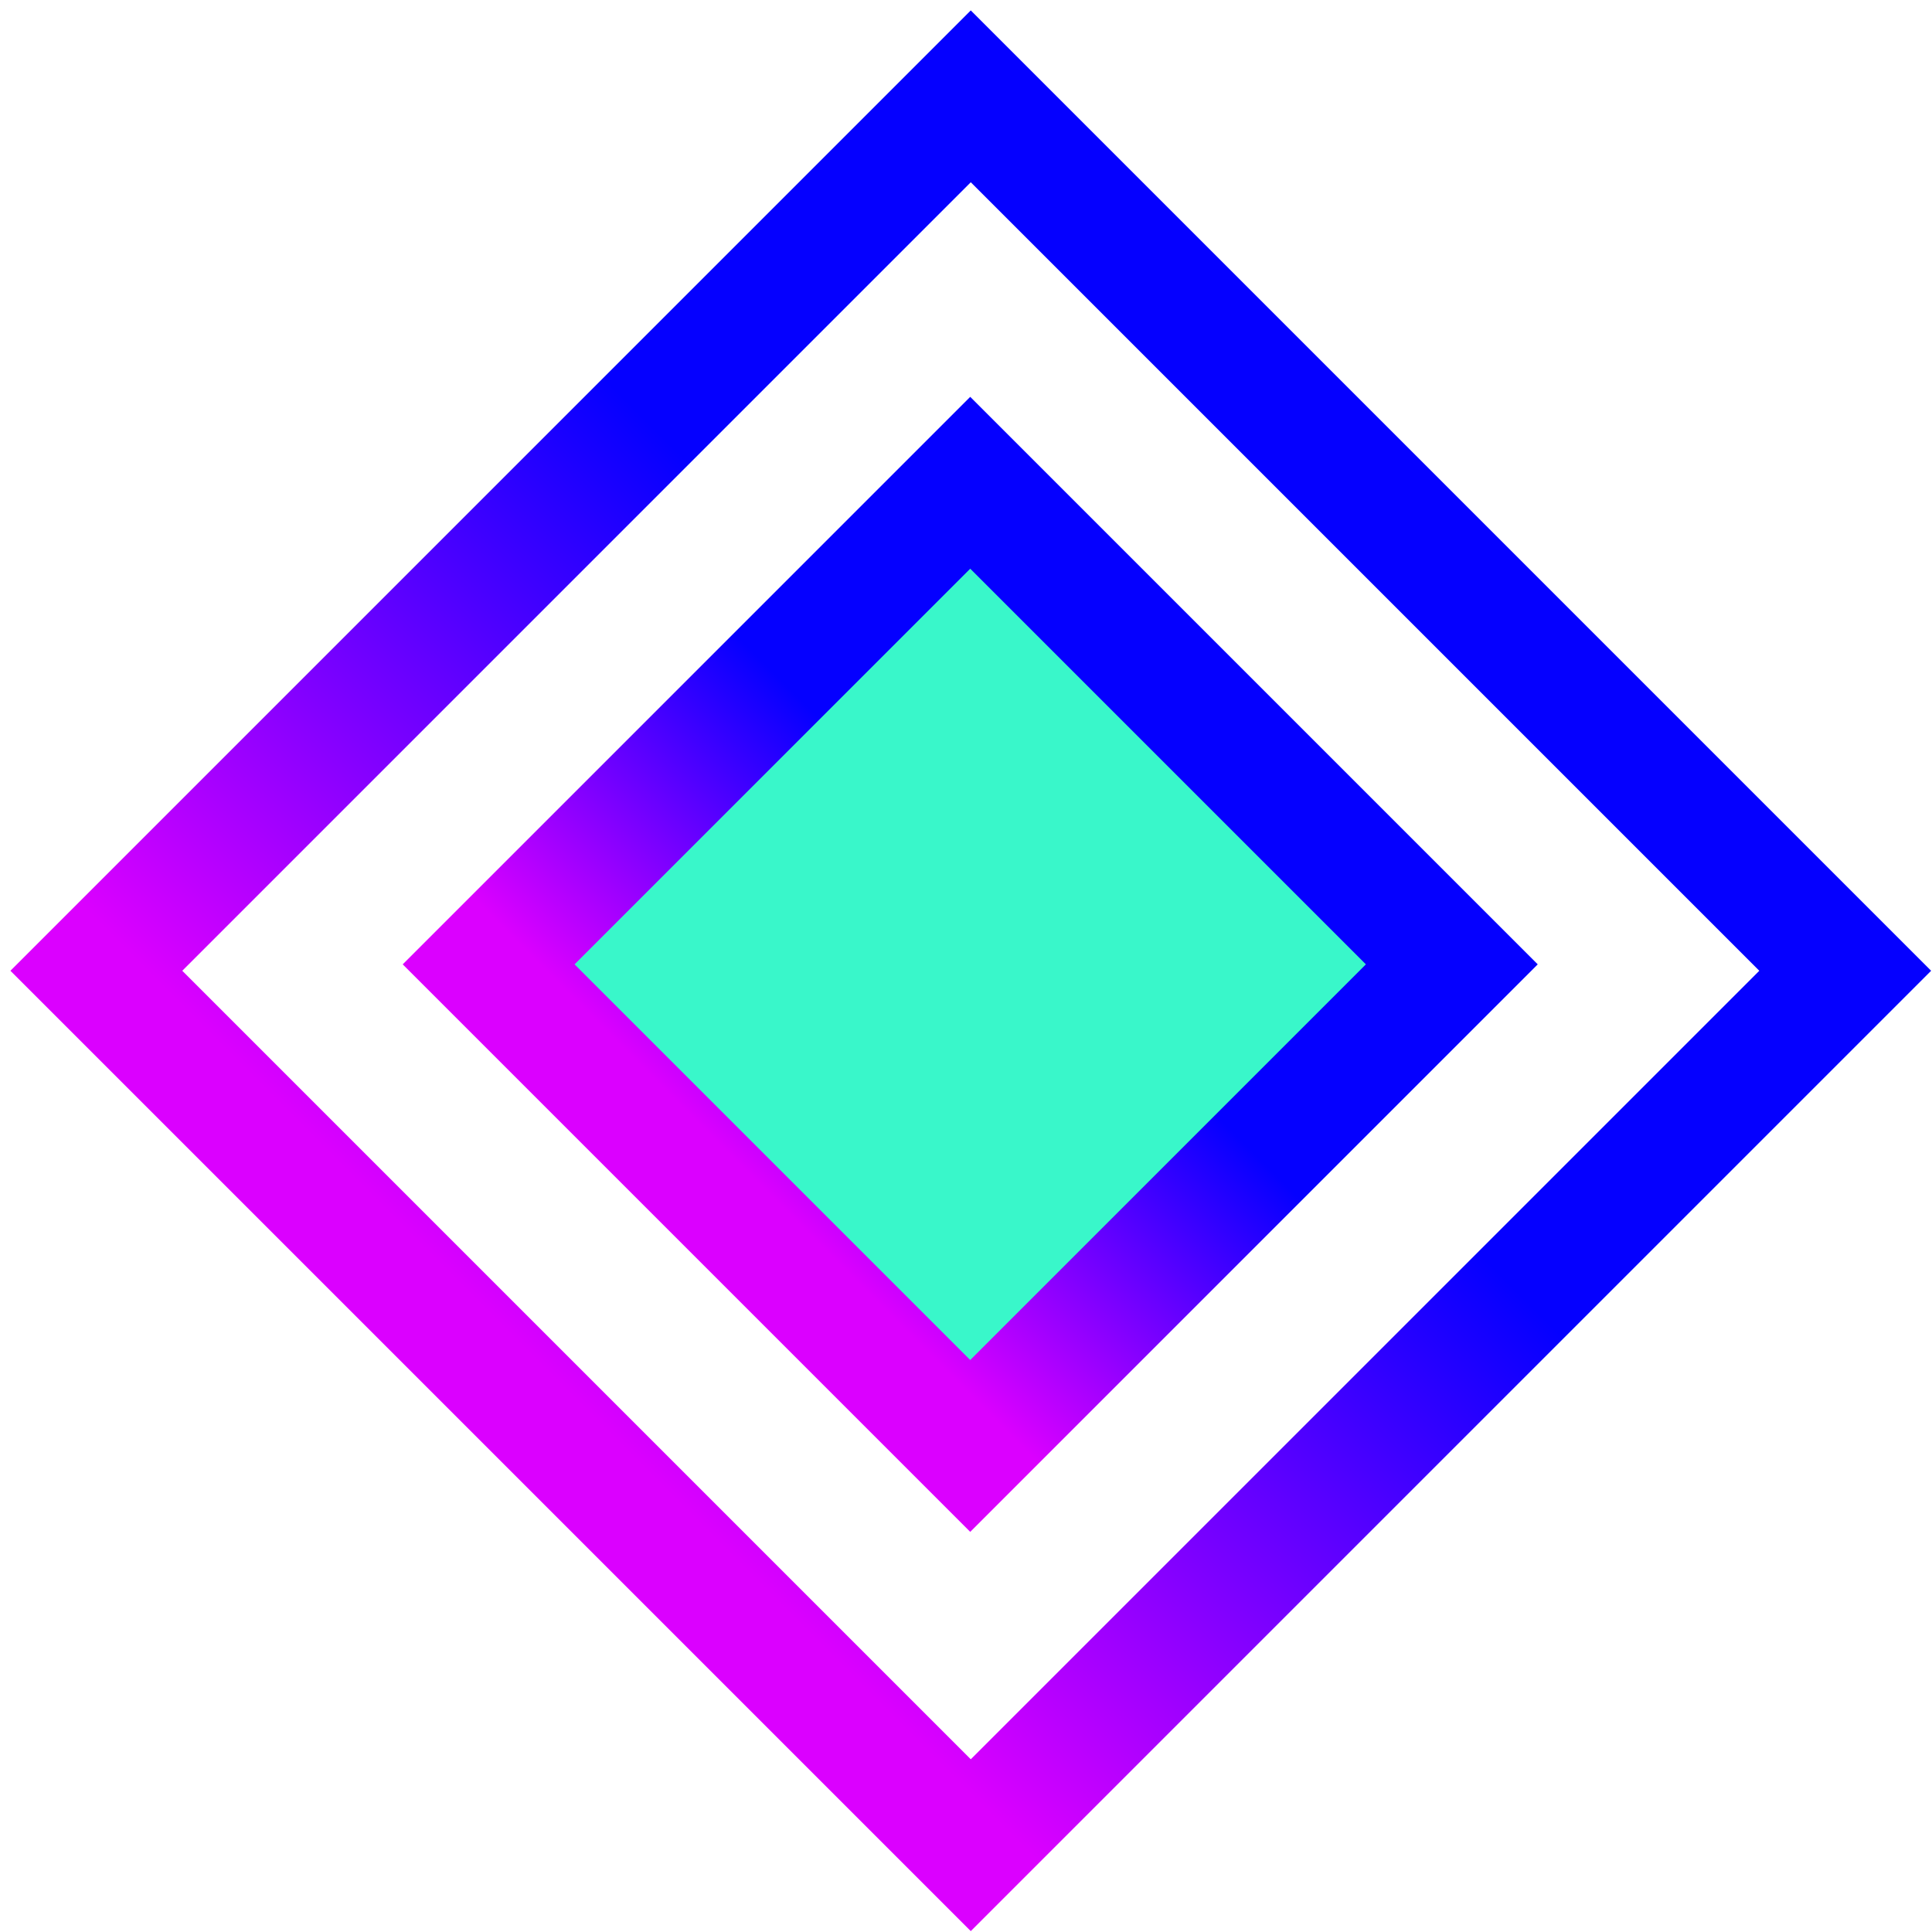 <svg width="159" height="159" viewBox="0 0 159 159" fill="none" xmlns="http://www.w3.org/2000/svg">
<rect x="79.893" y="7.929" width="101.772" height="101.772" transform="rotate(45 79.893 7.929)" stroke="url(#paint0_linear_4_190)" stroke-width="10"/>
<rect x="79.848" y="39.731" width="56.05" height="56.05" transform="rotate(45 79.848 39.731)" fill="#39F7CA" stroke="url(#paint1_linear_4_190)" stroke-width="10"/>
<defs>
<linearGradient id="paint0_linear_4_190" x1="125.779" y1="15" x2="125.779" y2="106.772" gradientUnits="userSpaceOnUse">
<stop offset="0.334" stop-color="#0500FF"/>
<stop offset="1" stop-color="#DB00FF"/>
</linearGradient>
<linearGradient id="paint1_linear_4_190" x1="102.873" y1="46.802" x2="102.873" y2="92.853" gradientUnits="userSpaceOnUse">
<stop offset="0.334" stop-color="#0500FF"/>
<stop offset="1" stop-color="#DB00FF"/>
</linearGradient>
</defs>
</svg>
